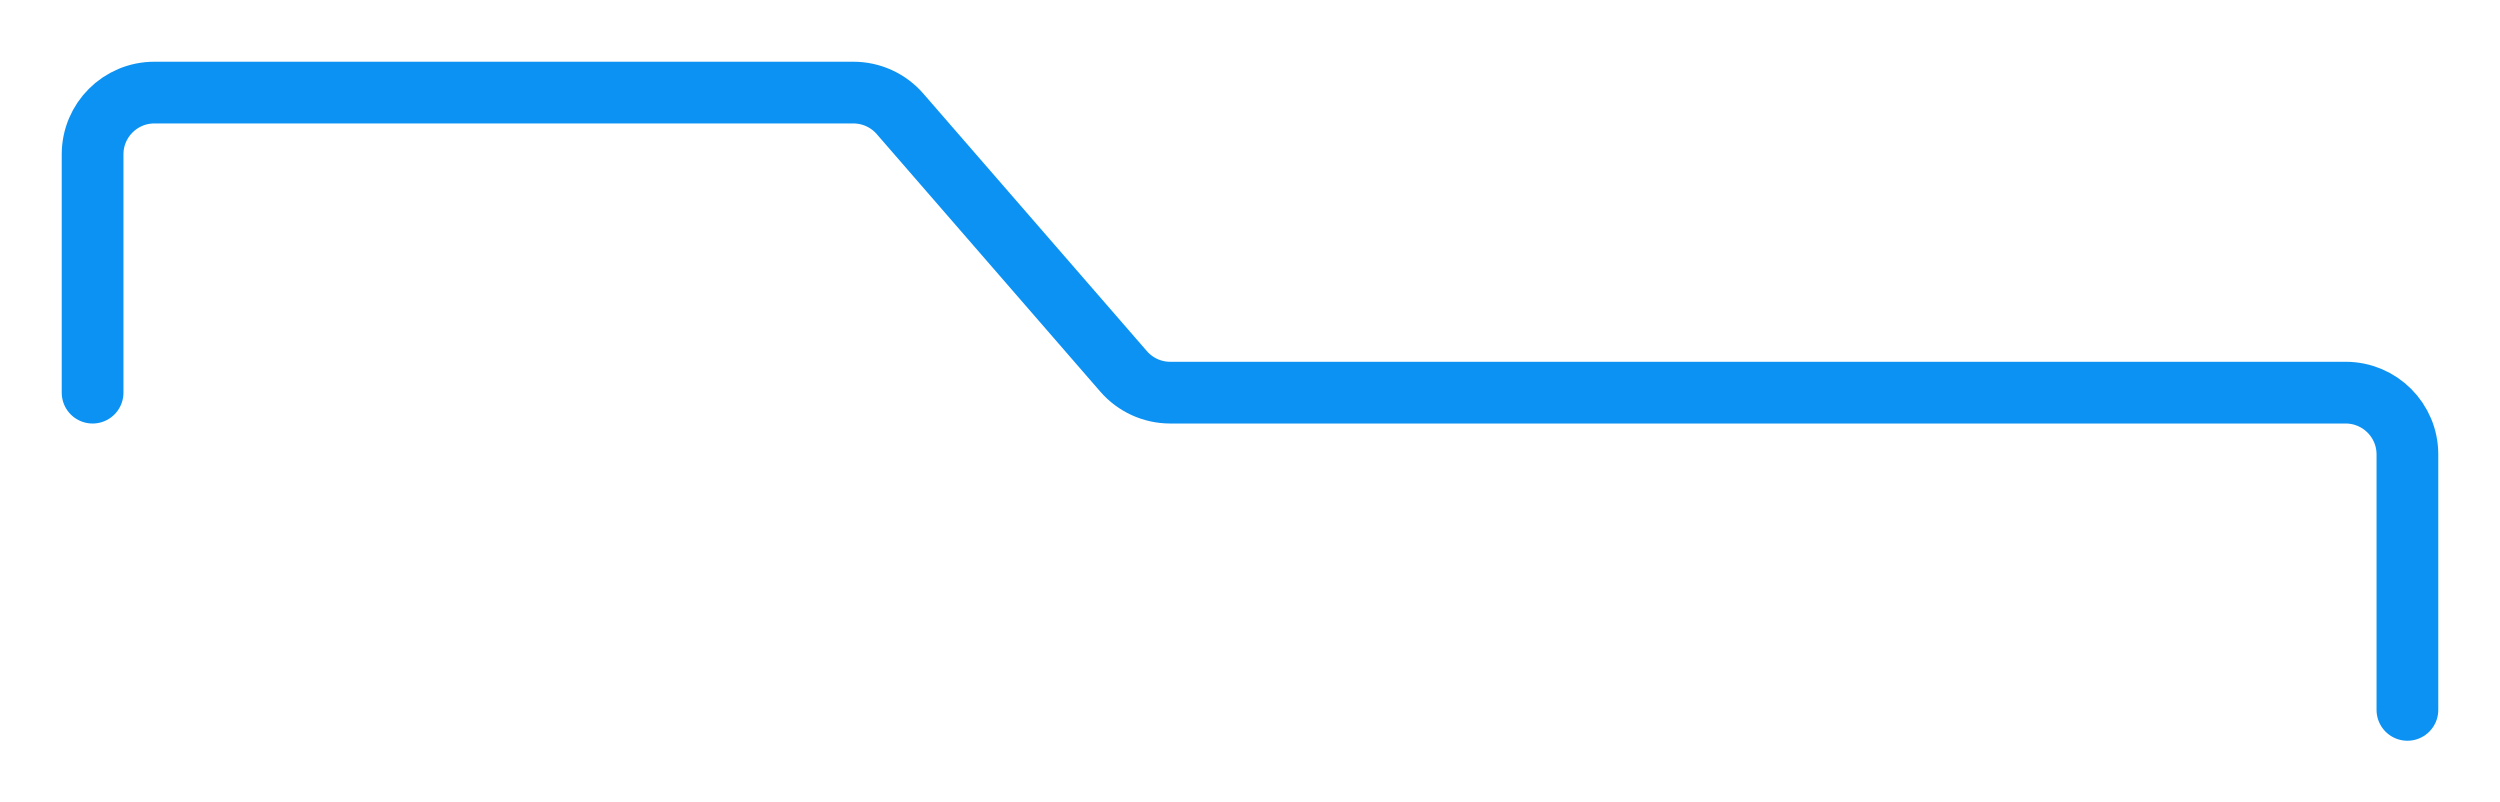 <svg width="81" xmlns="http://www.w3.org/2000/svg" height="26" id="screenshot-538a12ba-446b-80b6-8006-44b4796e9241" viewBox="-3812.427 2287 81 26" xmlns:xlink="http://www.w3.org/1999/xlink" fill="none" version="1.1"><g id="shape-538a12ba-446b-80b6-8006-44b4796e9241"><g class="fills" id="fills-538a12ba-446b-80b6-8006-44b4796e9241"><path d="M-3809.427,2299.722L-3809.427,2292.000C-3809.427,2290.895,-3808.531,2290.000,-3807.427,2290.000L-3784.776,2290.000C-3784.197,2290.000,-3783.646,2290.251,-3783.266,2290.689L-3776.022,2299.033C-3775.642,2299.471,-3775.091,2299.722,-3774.511,2299.722L-3736.427,2299.722C-3735.322,2299.722,-3734.427,2300.618,-3734.427,2301.722L-3734.427,2310.000" fill="none" stroke-miterlimit="10" stroke-linecap="round" stroke-linejoin="round" style="fill: none;"/></g><g fill="none" stroke-miterlimit="10" stroke-linecap="round" stroke-linejoin="round" id="strokes-4dfc125c-482d-8071-8006-44b95b255f4a-538a12ba-446b-80b6-8006-44b4796e9241" class="strokes"><g class="stroke-shape"><path d="M-3809.427,2299.722L-3809.427,2292.000C-3809.427,2290.895,-3808.531,2290.000,-3807.427,2290.000L-3784.776,2290.000C-3784.197,2290.000,-3783.646,2290.251,-3783.266,2290.689L-3776.022,2299.033C-3775.642,2299.471,-3775.091,2299.722,-3774.511,2299.722L-3736.427,2299.722C-3735.322,2299.722,-3734.427,2300.618,-3734.427,2301.722L-3734.427,2310.000" style="fill: none; stroke-width: 2; stroke: rgb(12, 146, 242); stroke-opacity: 1;"/></g></g></g></svg>